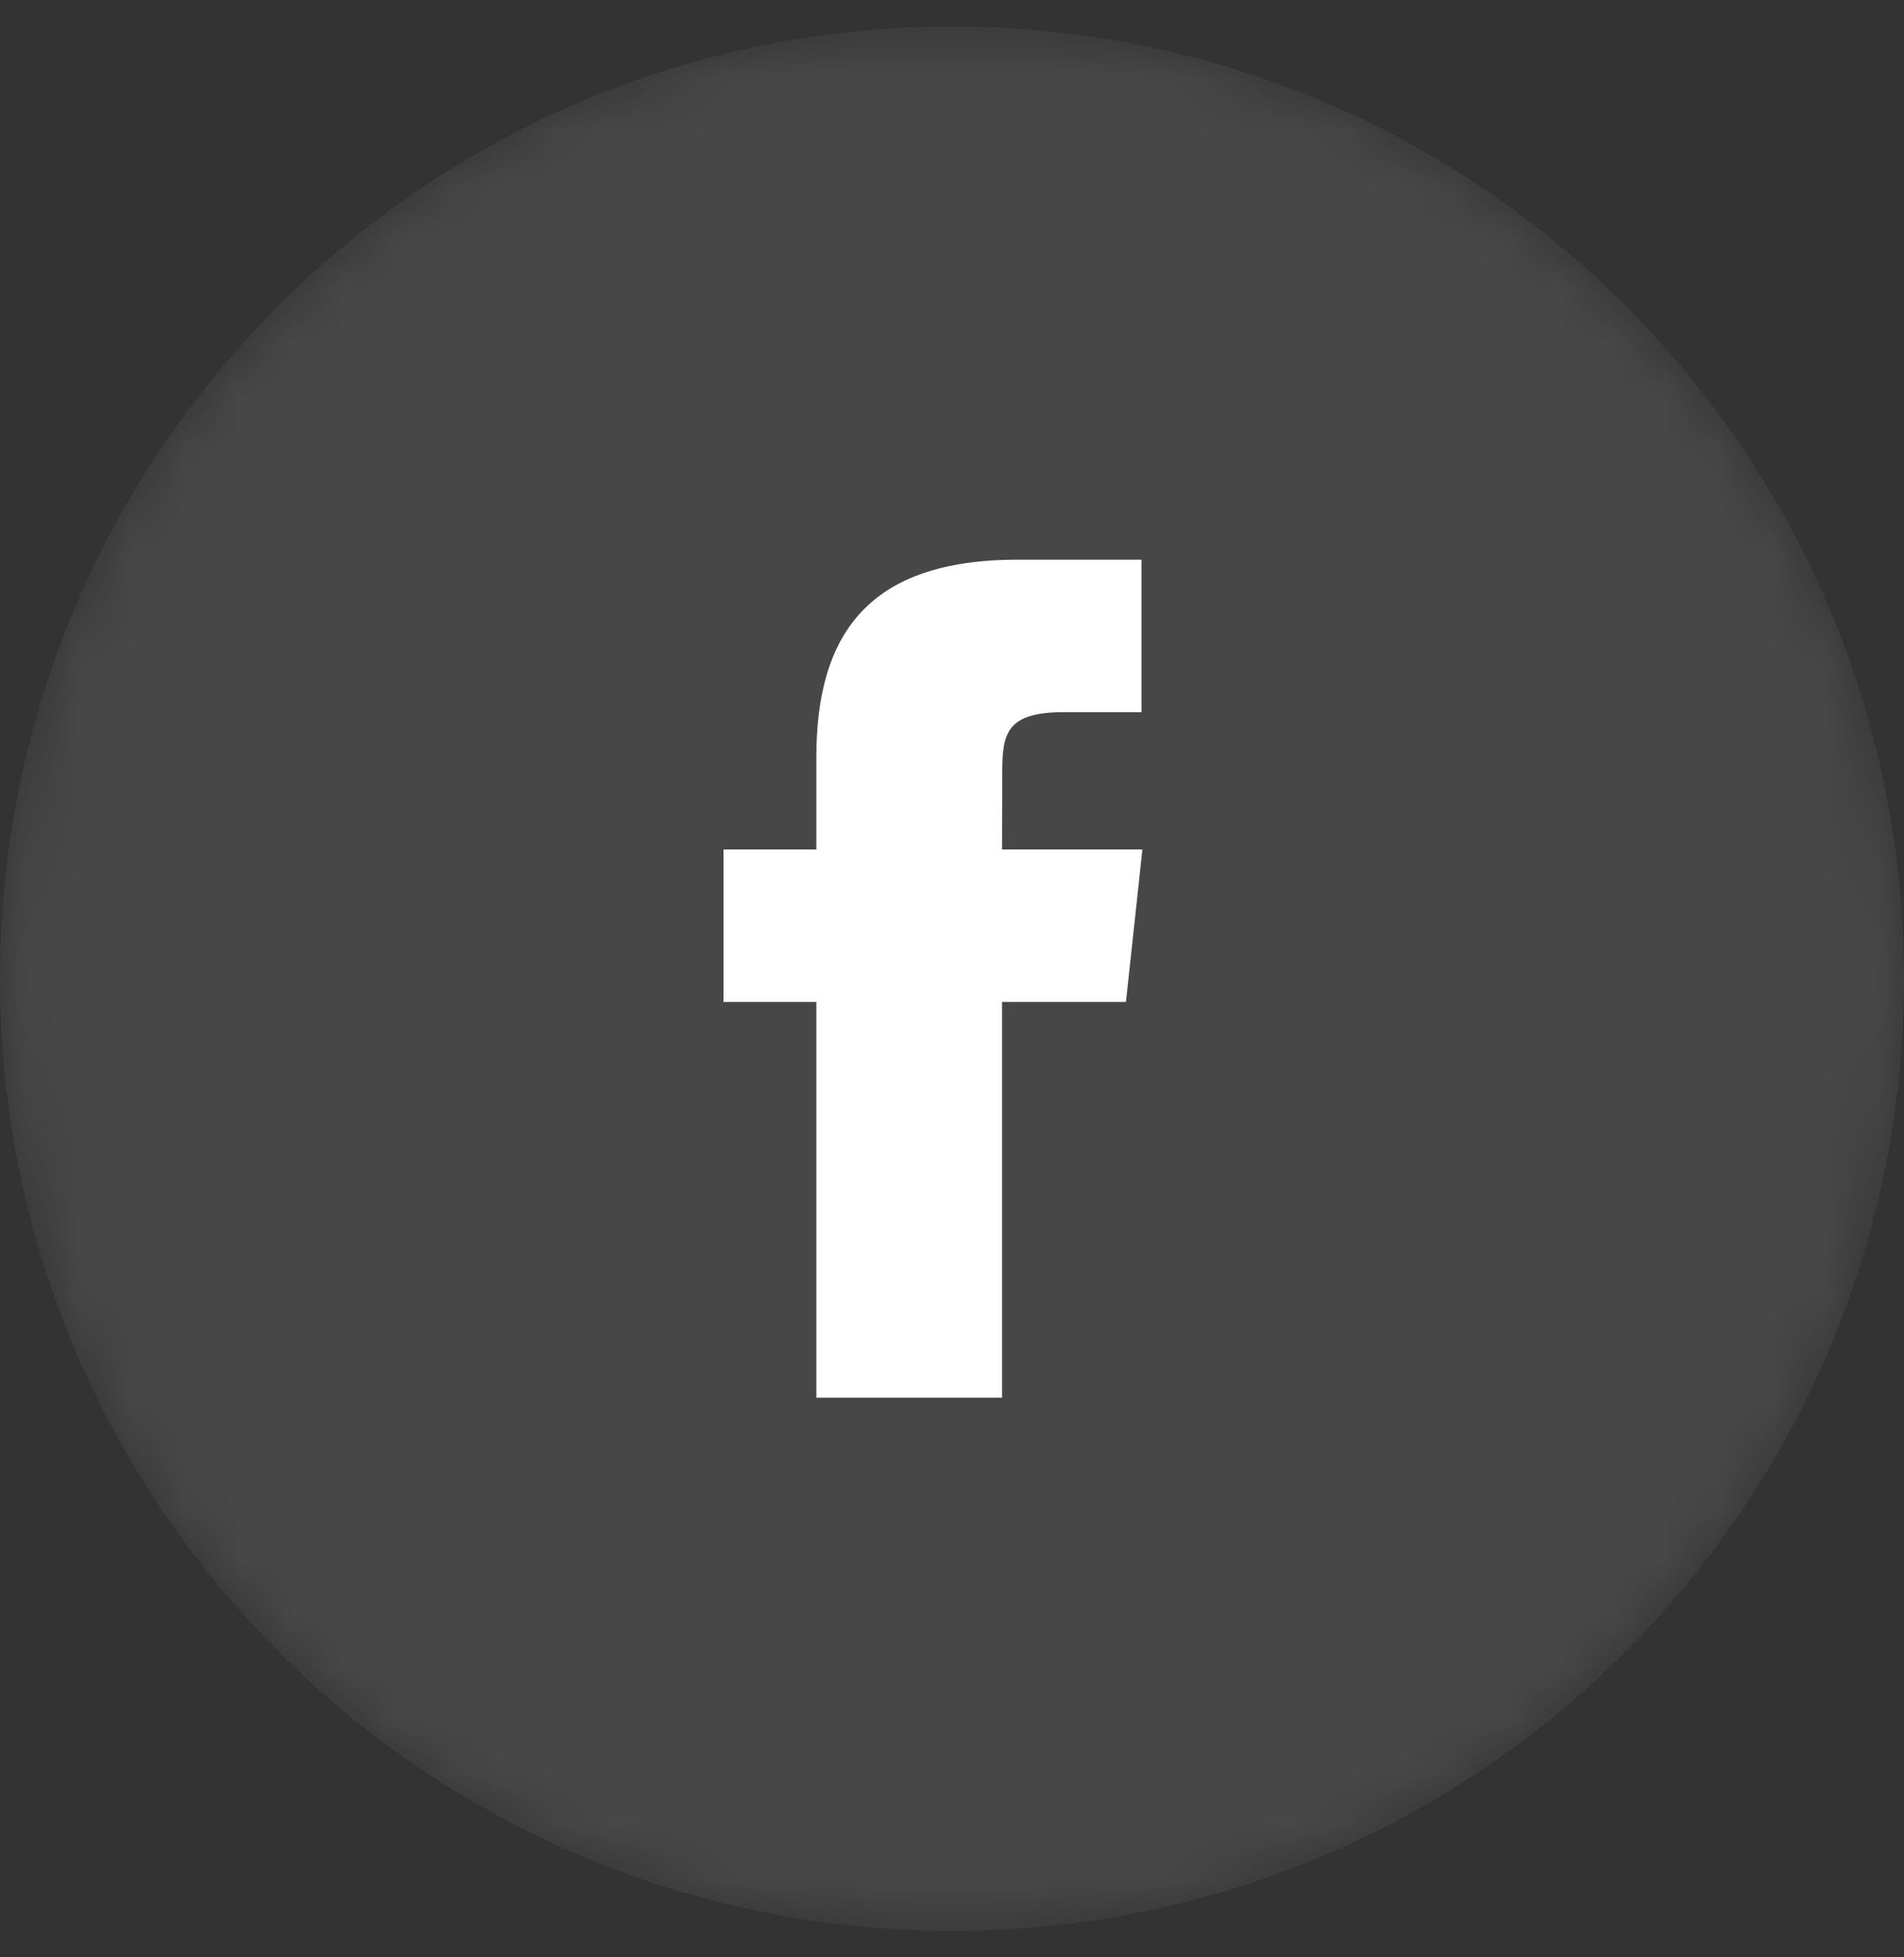<svg width="36" height="37" viewBox="0 0 36 37" fill="none" xmlns="http://www.w3.org/2000/svg"><rect x="0" y="0" width="36" height="37" fill="#333333" stroke="none"/><mask id="mask0" maskUnits="userSpaceOnUse" x="0" y="0" width="36" height="37"><path fill-rule="evenodd" clip-rule="evenodd" d="M18 36.5c9.941 0 18-8.059 18-18S27.941.5 18 .5 0 8.559 0 18.5s8.059 18 18 18z" fill="#fff"/></mask><g mask="url(#mask0)" fill-rule="evenodd" clip-rule="evenodd" fill="#fff"><path d="M18.946 26.42h-3.512v-7.48H13.68v-2.882h1.754v-1.73c0-2.35.991-3.748 3.806-3.748h2.343v2.882h-1.464c-1.096 0-1.169.403-1.169 1.154l-.004 1.442H21.6l-.311 2.882h-2.343v7.48z"/><path opacity=".1" d="M18 36.5c9.941 0 18-8.059 18-18S27.941.5 18 .5 0 8.559 0 18.5s8.059 18 18 18z"/></g></svg>